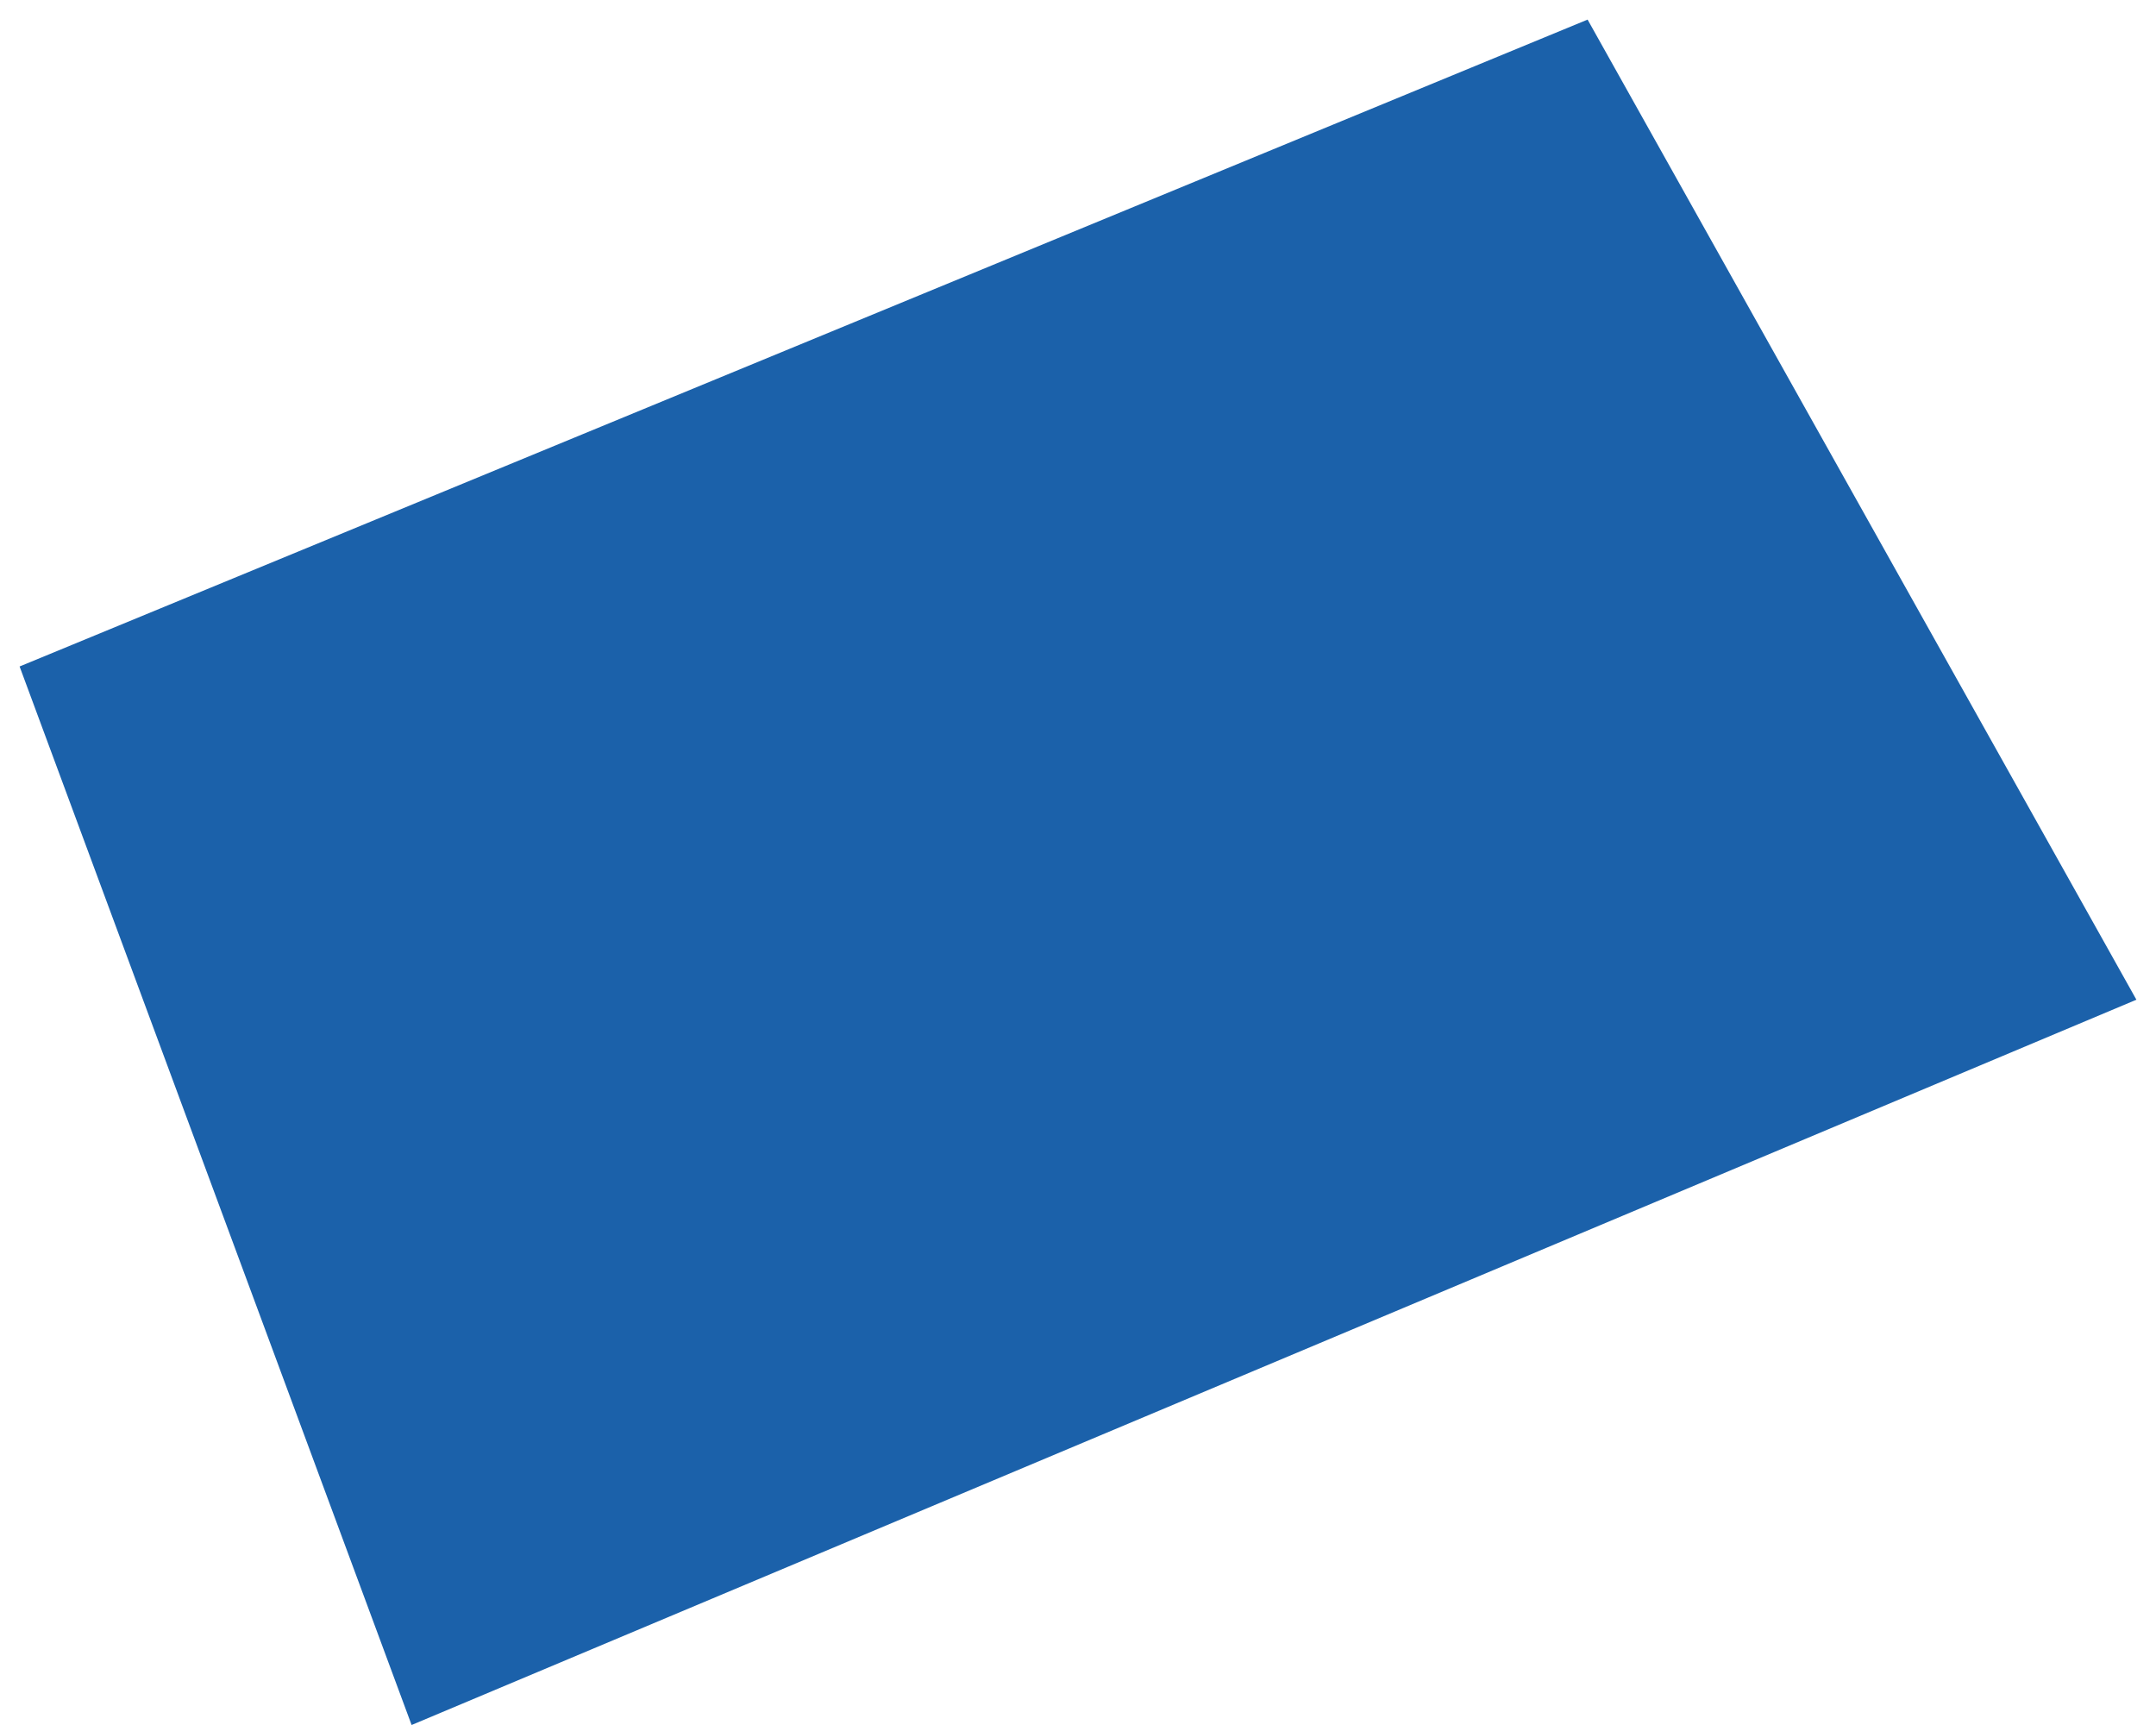 <?xml version="1.0" encoding="UTF-8"?> <svg xmlns="http://www.w3.org/2000/svg" width="55" height="44" viewBox="0 0 55 44" fill="none"><path d="M0.5 17L10.5 44L54.5 25.5L40.5 0.5L0.5 17Z" fill="#1B61AA"></path></svg> 